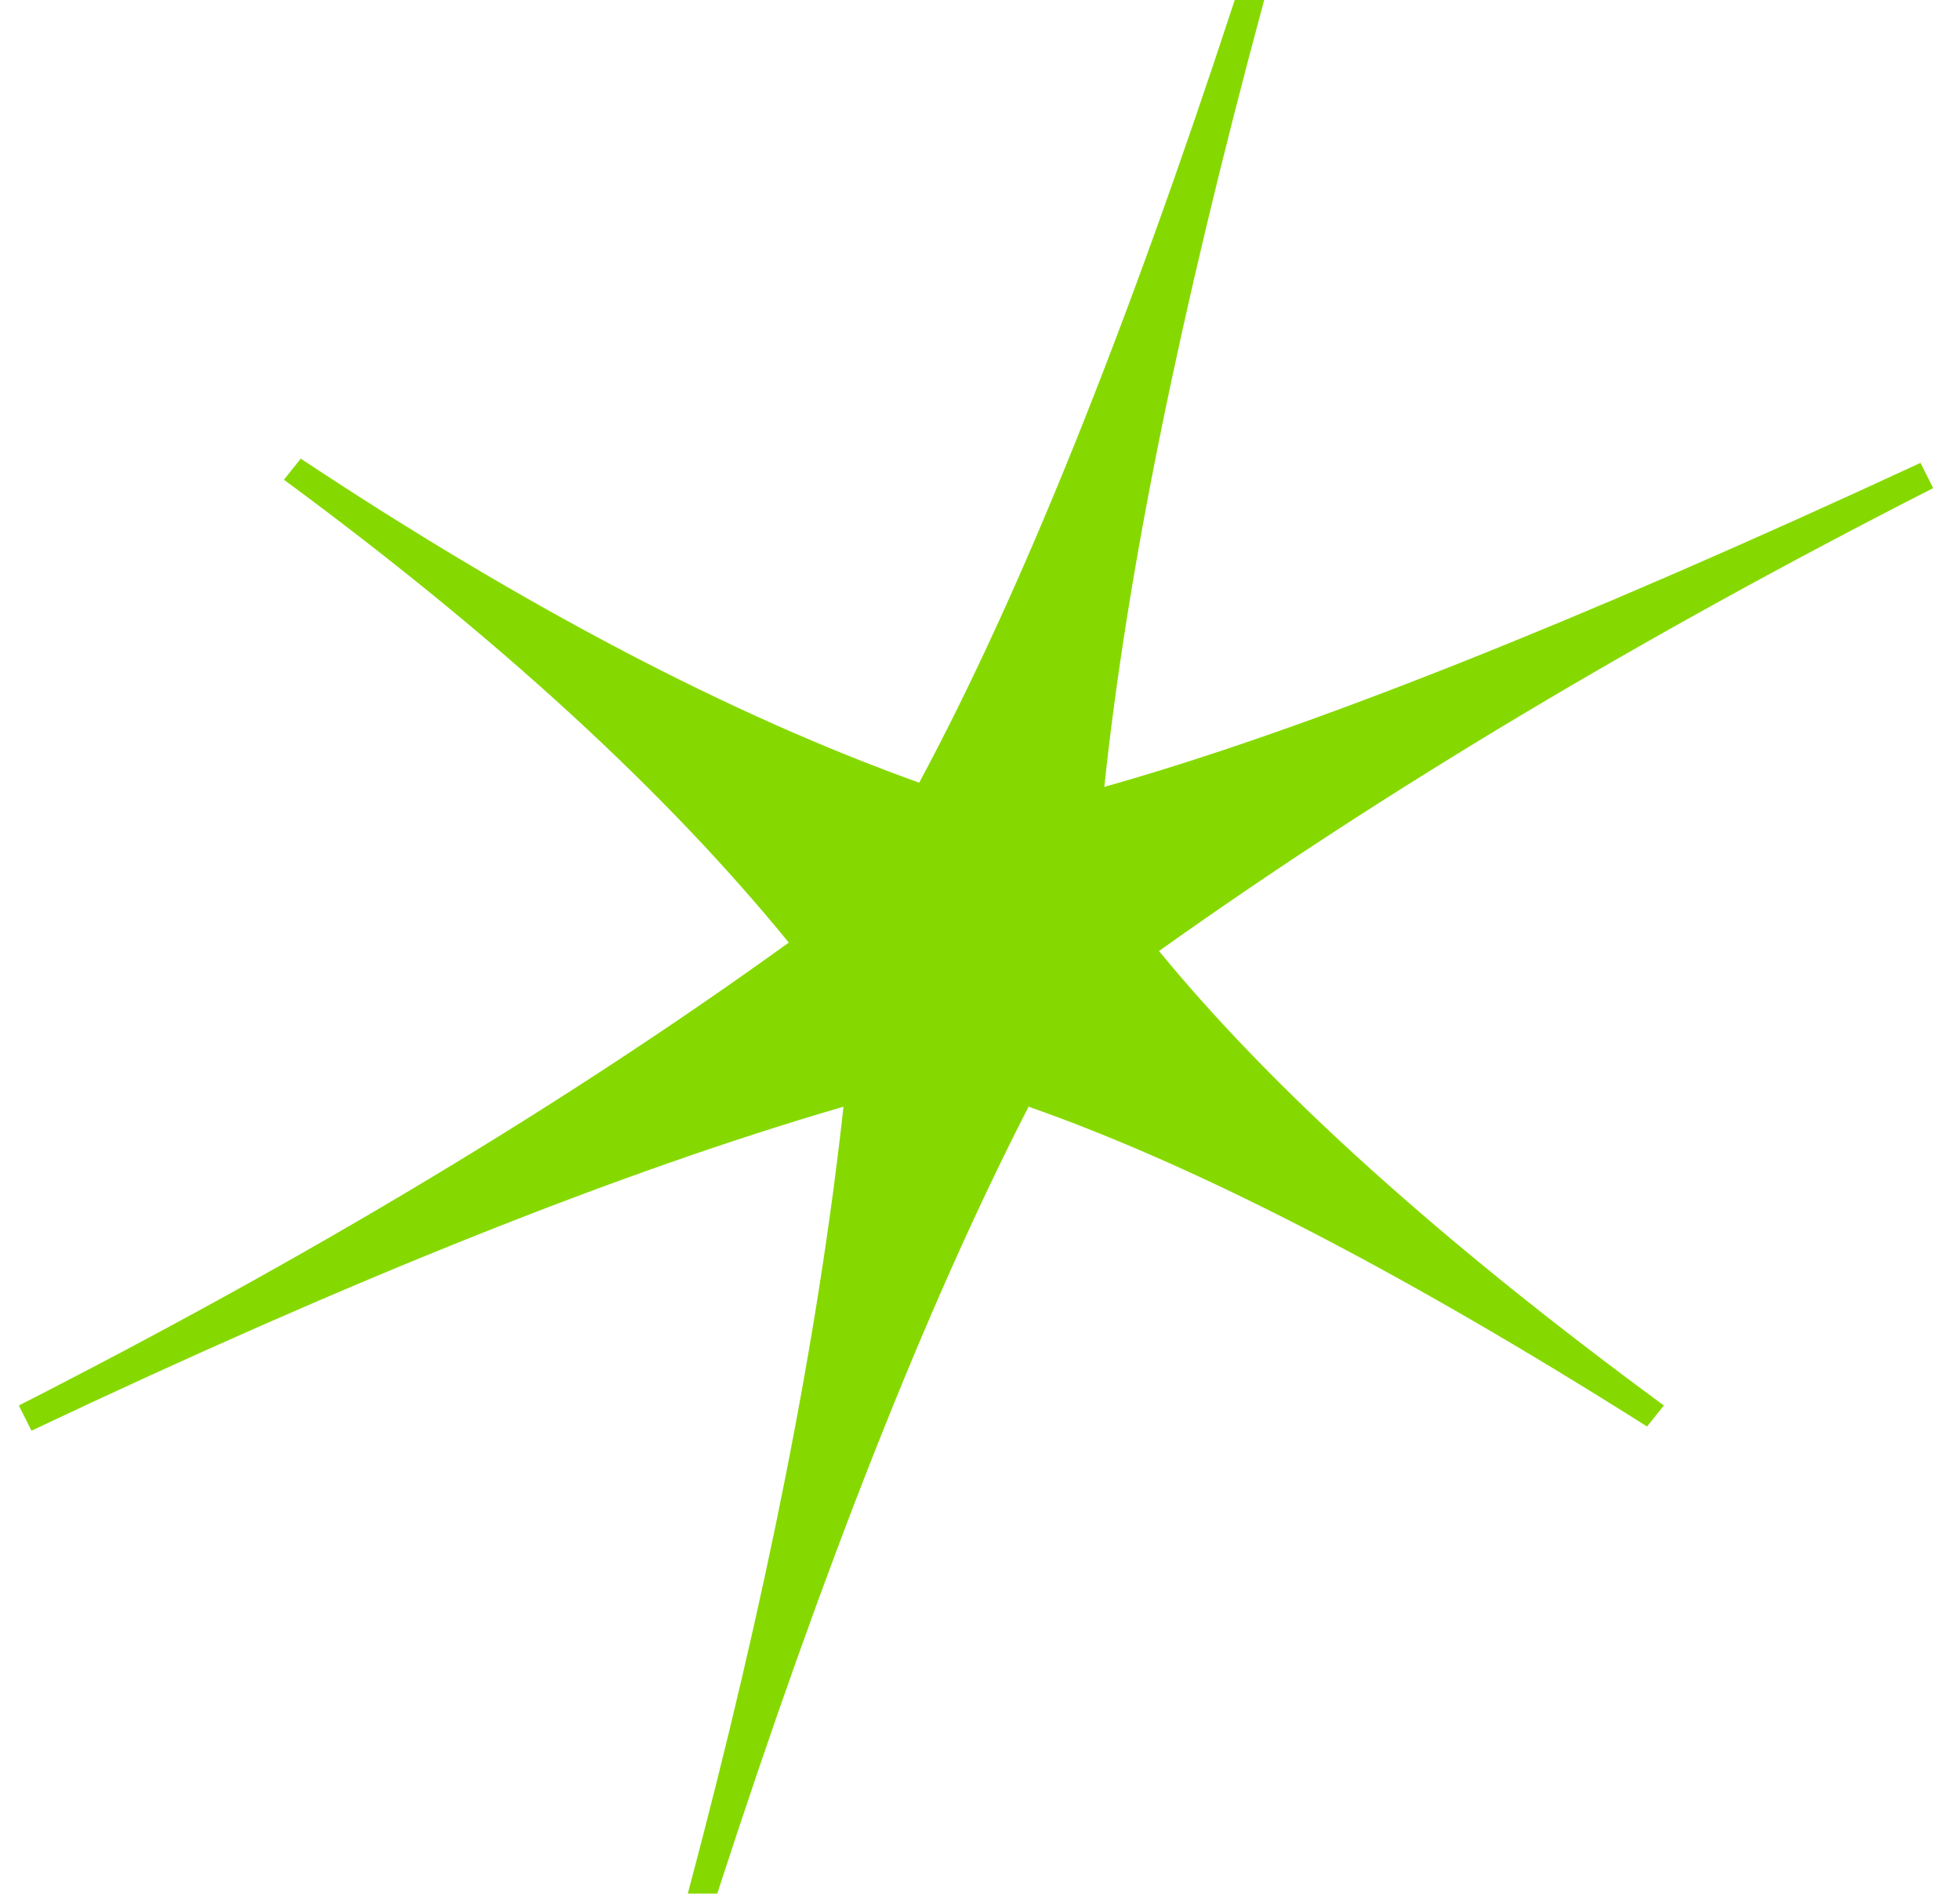 <?xml version="1.0" encoding="UTF-8"?> <svg xmlns="http://www.w3.org/2000/svg" width="69" height="67" viewBox="0 0 69 67" fill="none"> <path d="M0.664 49.467C10.933 44.234 19.968 38.803 27.768 33.175C23.424 27.844 17.499 22.413 9.995 16.884L10.588 16.143C18.487 21.376 25.744 25.178 32.36 27.547C35.914 20.932 39.617 11.75 43.468 0H44.505C41.543 10.96 39.667 20.192 38.877 27.695C45.887 25.721 55.465 21.919 67.61 16.291L68.055 17.18C57.785 22.413 48.701 27.844 40.802 33.472C44.85 38.408 50.775 43.74 58.575 49.467L57.983 50.207C49.393 44.777 42.135 41.025 36.211 38.951C32.656 45.863 29.003 55.095 25.25 66.647H24.214C26.978 56.28 28.805 47.048 29.694 38.951C21.893 41.222 12.365 45.024 1.108 50.355L0.664 49.467Z" fill="#86D900"></path> </svg> 